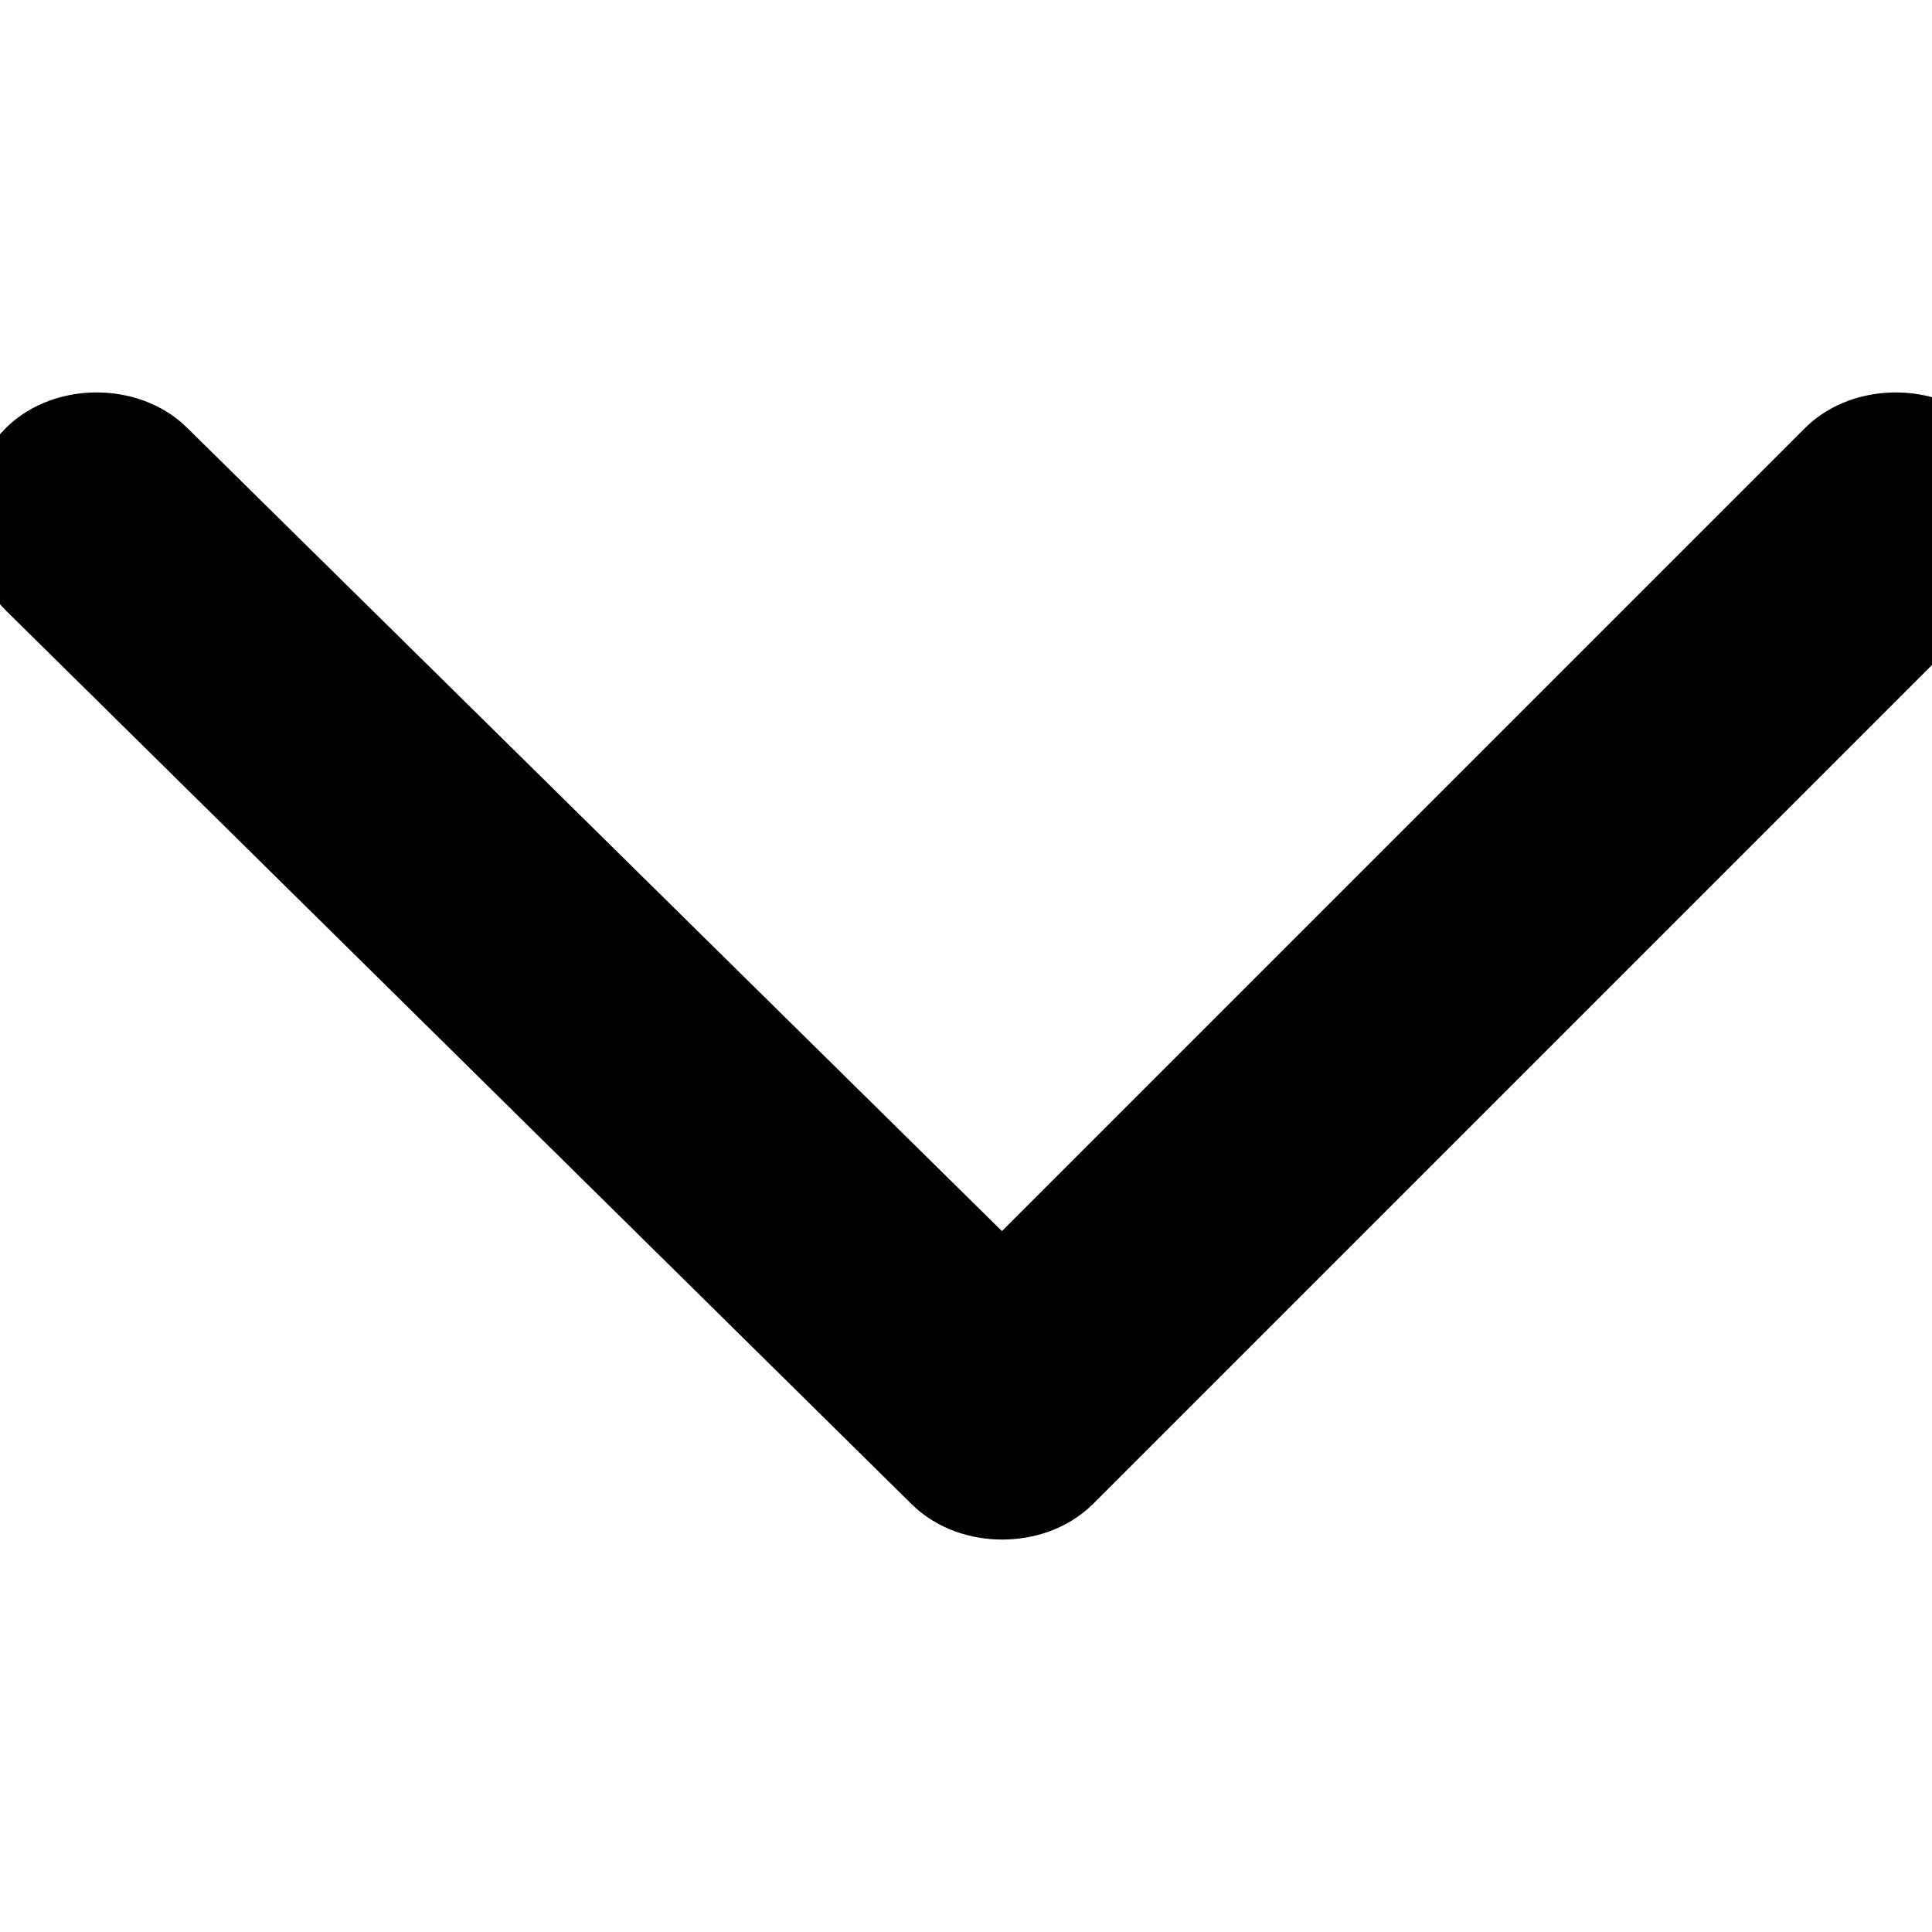 <svg version="1.1" id="root" xmlns="http://www.w3.org/2000/svg" x="0" y="0" viewBox="0 0 16 16" style="enable-background:new 0 0 16 16" xml:space="preserve"><path class="st0" d="M15.3 3.9c.2-.2.6-.2.8 0 .2.2.2.6 0 .8l-7.4 7.4c-.2.2-.6.2-.8 0L.4 4.7c-.2-.2-.2-.6 0-.8.2-.2.6-.2.8 0l7.1 7 7-7z" stroke="currentColor"/></svg>